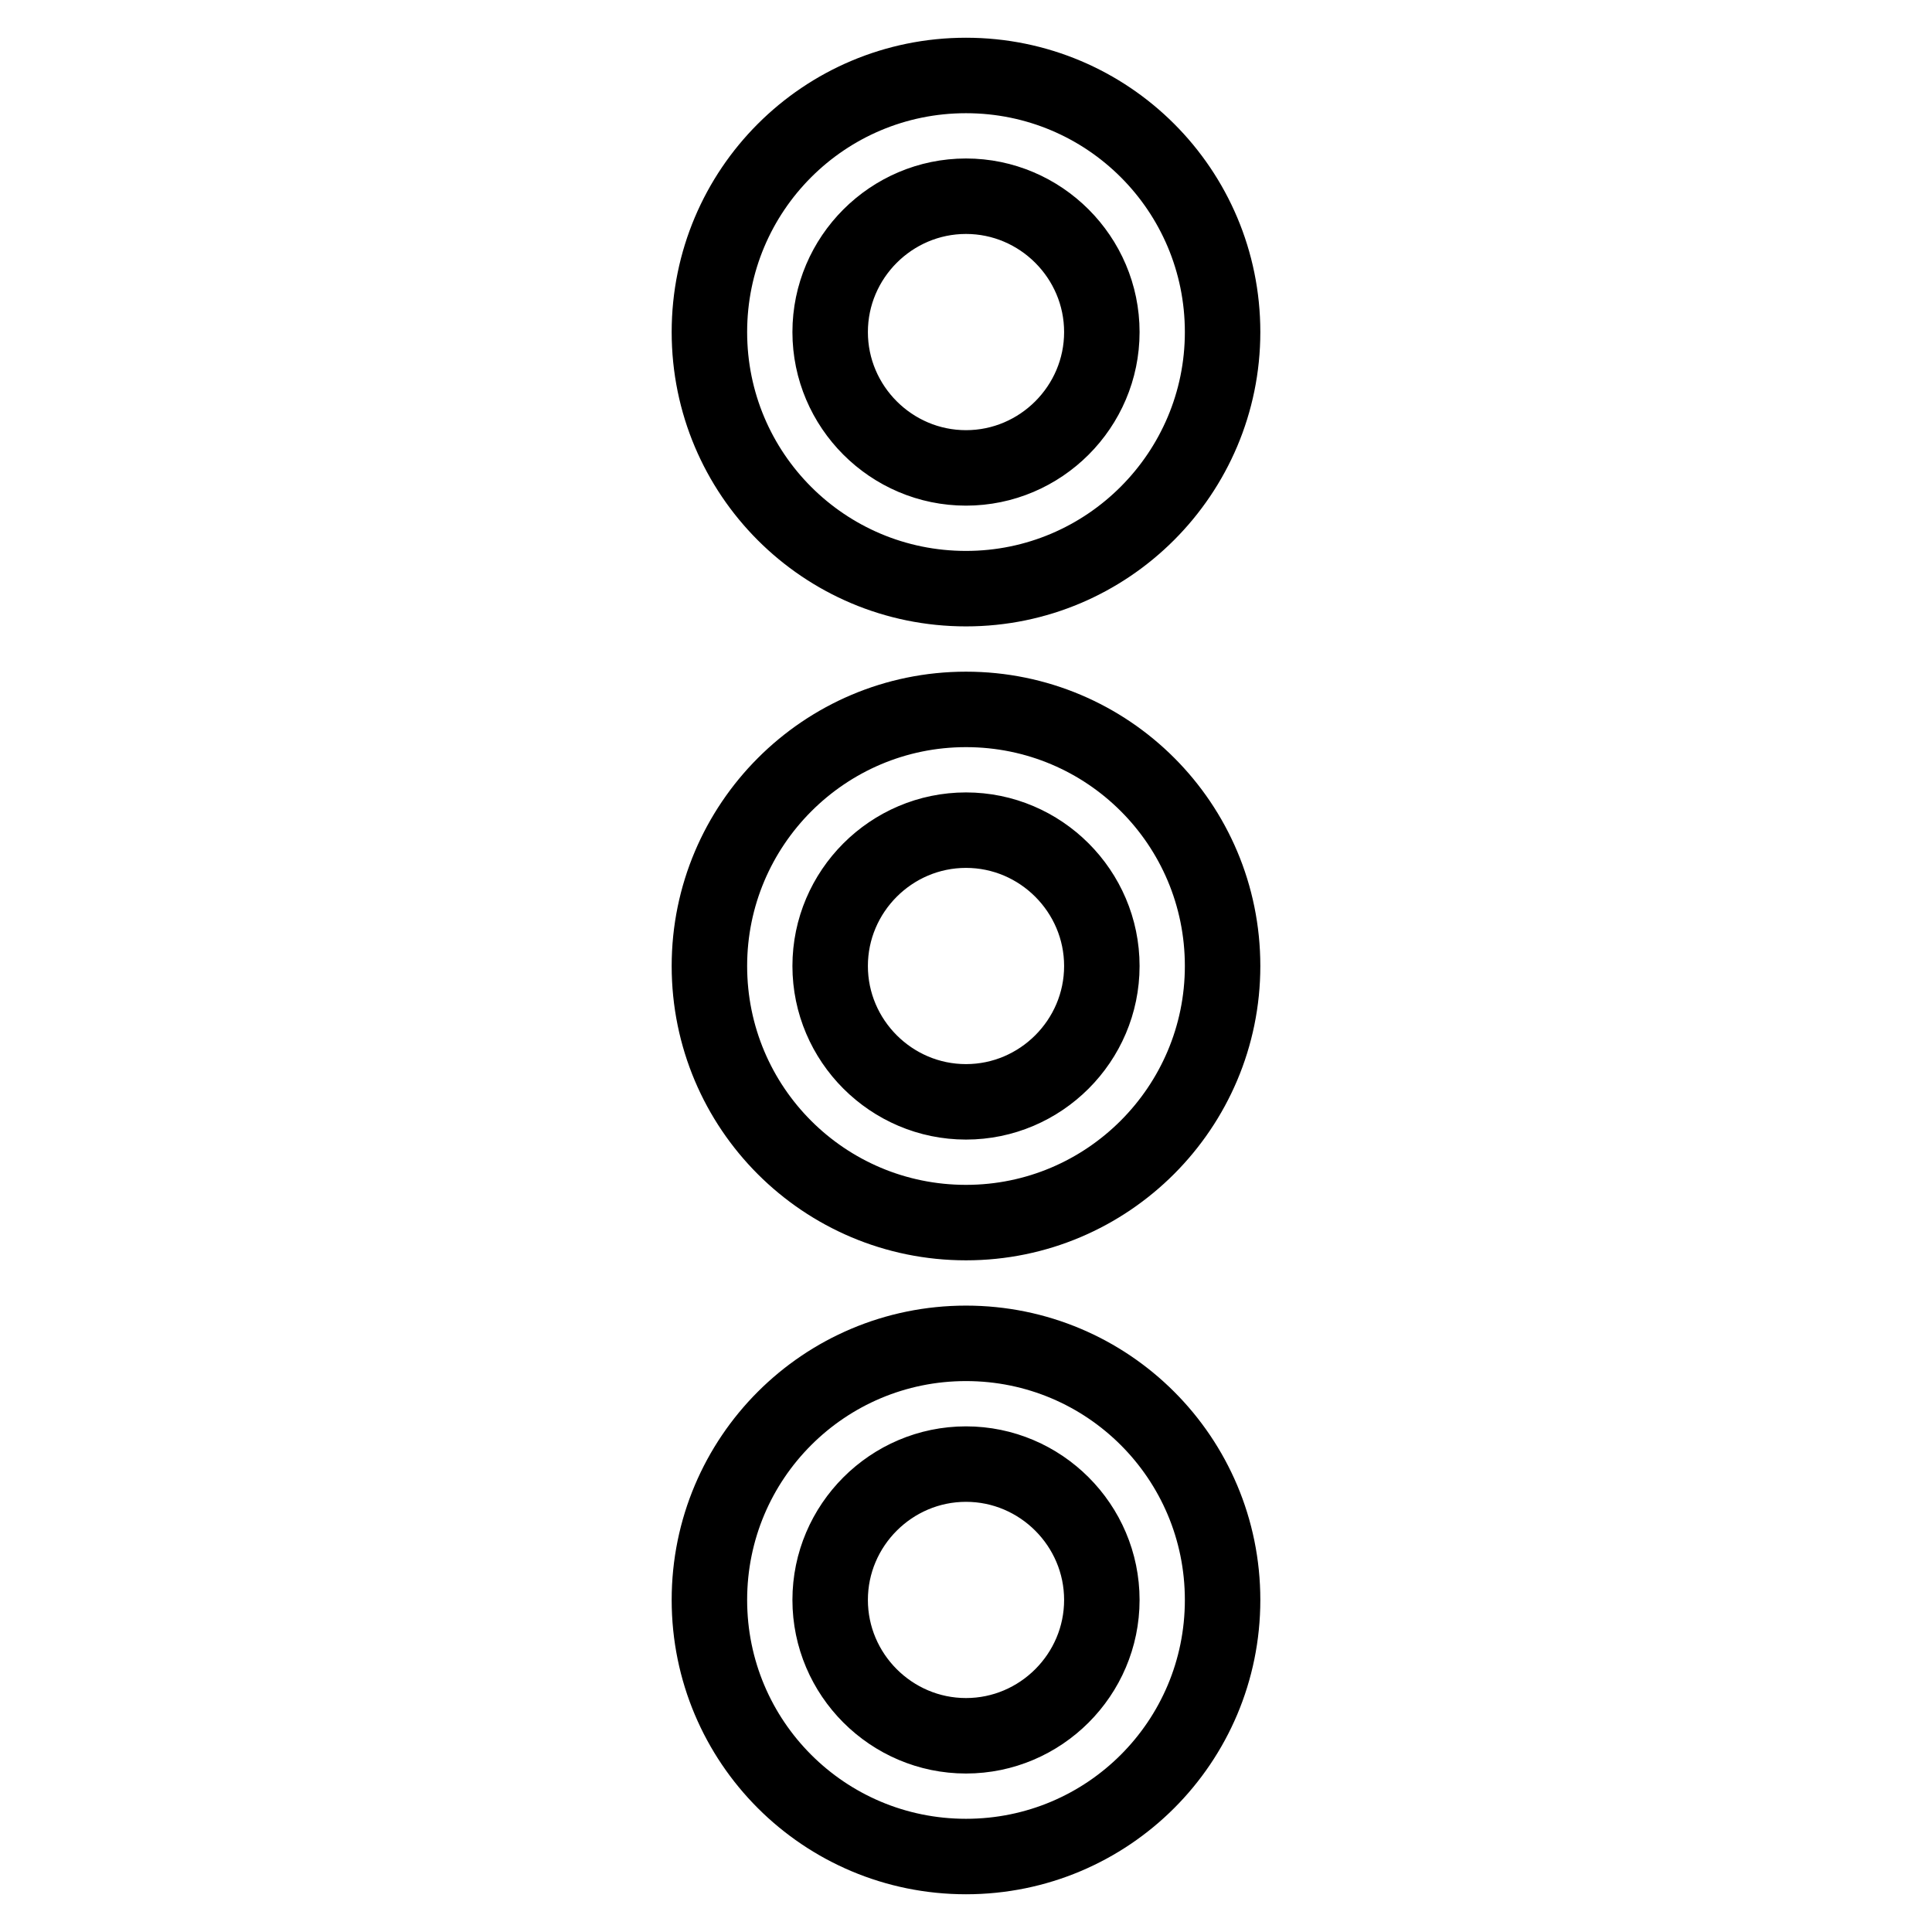 <?xml version="1.0" encoding="utf-8"?>
<!-- Svg Vector Icons : http://www.onlinewebfonts.com/icon -->
<!DOCTYPE svg PUBLIC "-//W3C//DTD SVG 1.1//EN" "http://www.w3.org/Graphics/SVG/1.1/DTD/svg11.dtd">
<svg version="1.1" xmlns="http://www.w3.org/2000/svg" xmlns:xlink="http://www.w3.org/1999/xlink" x="0px" y="0px" viewBox="0 0 256 256" enable-background="new 0 0 256 256" xml:space="preserve">
<g><g><path stroke-width="10" fill-opacity="0" stroke="#000000"  d="M128,78c-18.8,0-34-15.2-34-34s15.2-34,34-34s34,15.2,34,34C162,62.7,146.8,78,128,78z M128,26c-9.9,0-18,8.1-18,18s8.1,18,18,18s18-8.1,18-18C146,34.1,137.9,26,128,26z"/><path stroke-width="10" fill-opacity="0" stroke="#000000"  d="M128,162c-18.8,0-34-15.2-34-34c0-18.7,15.2-34,34-34s34,15.2,34,34C162,146.7,146.8,162,128,162z M128,110c-9.9,0-18,8.1-18,18c0,9.9,8.1,18,18,18s18-8.1,18-18C146,118.1,137.9,110,128,110z"/><path stroke-width="10" fill-opacity="0" stroke="#000000"  d="M128,246c-18.8,0-34-15.2-34-34c0-18.8,15.2-34,34-34s34,15.2,34,34C162,230.8,146.8,246,128,246z M128,194c-9.9,0-18,8.1-18,18c0,9.9,8.1,18,18,18s18-8.1,18-18C146,202.1,137.9,194,128,194z"/></g></g>
</svg>